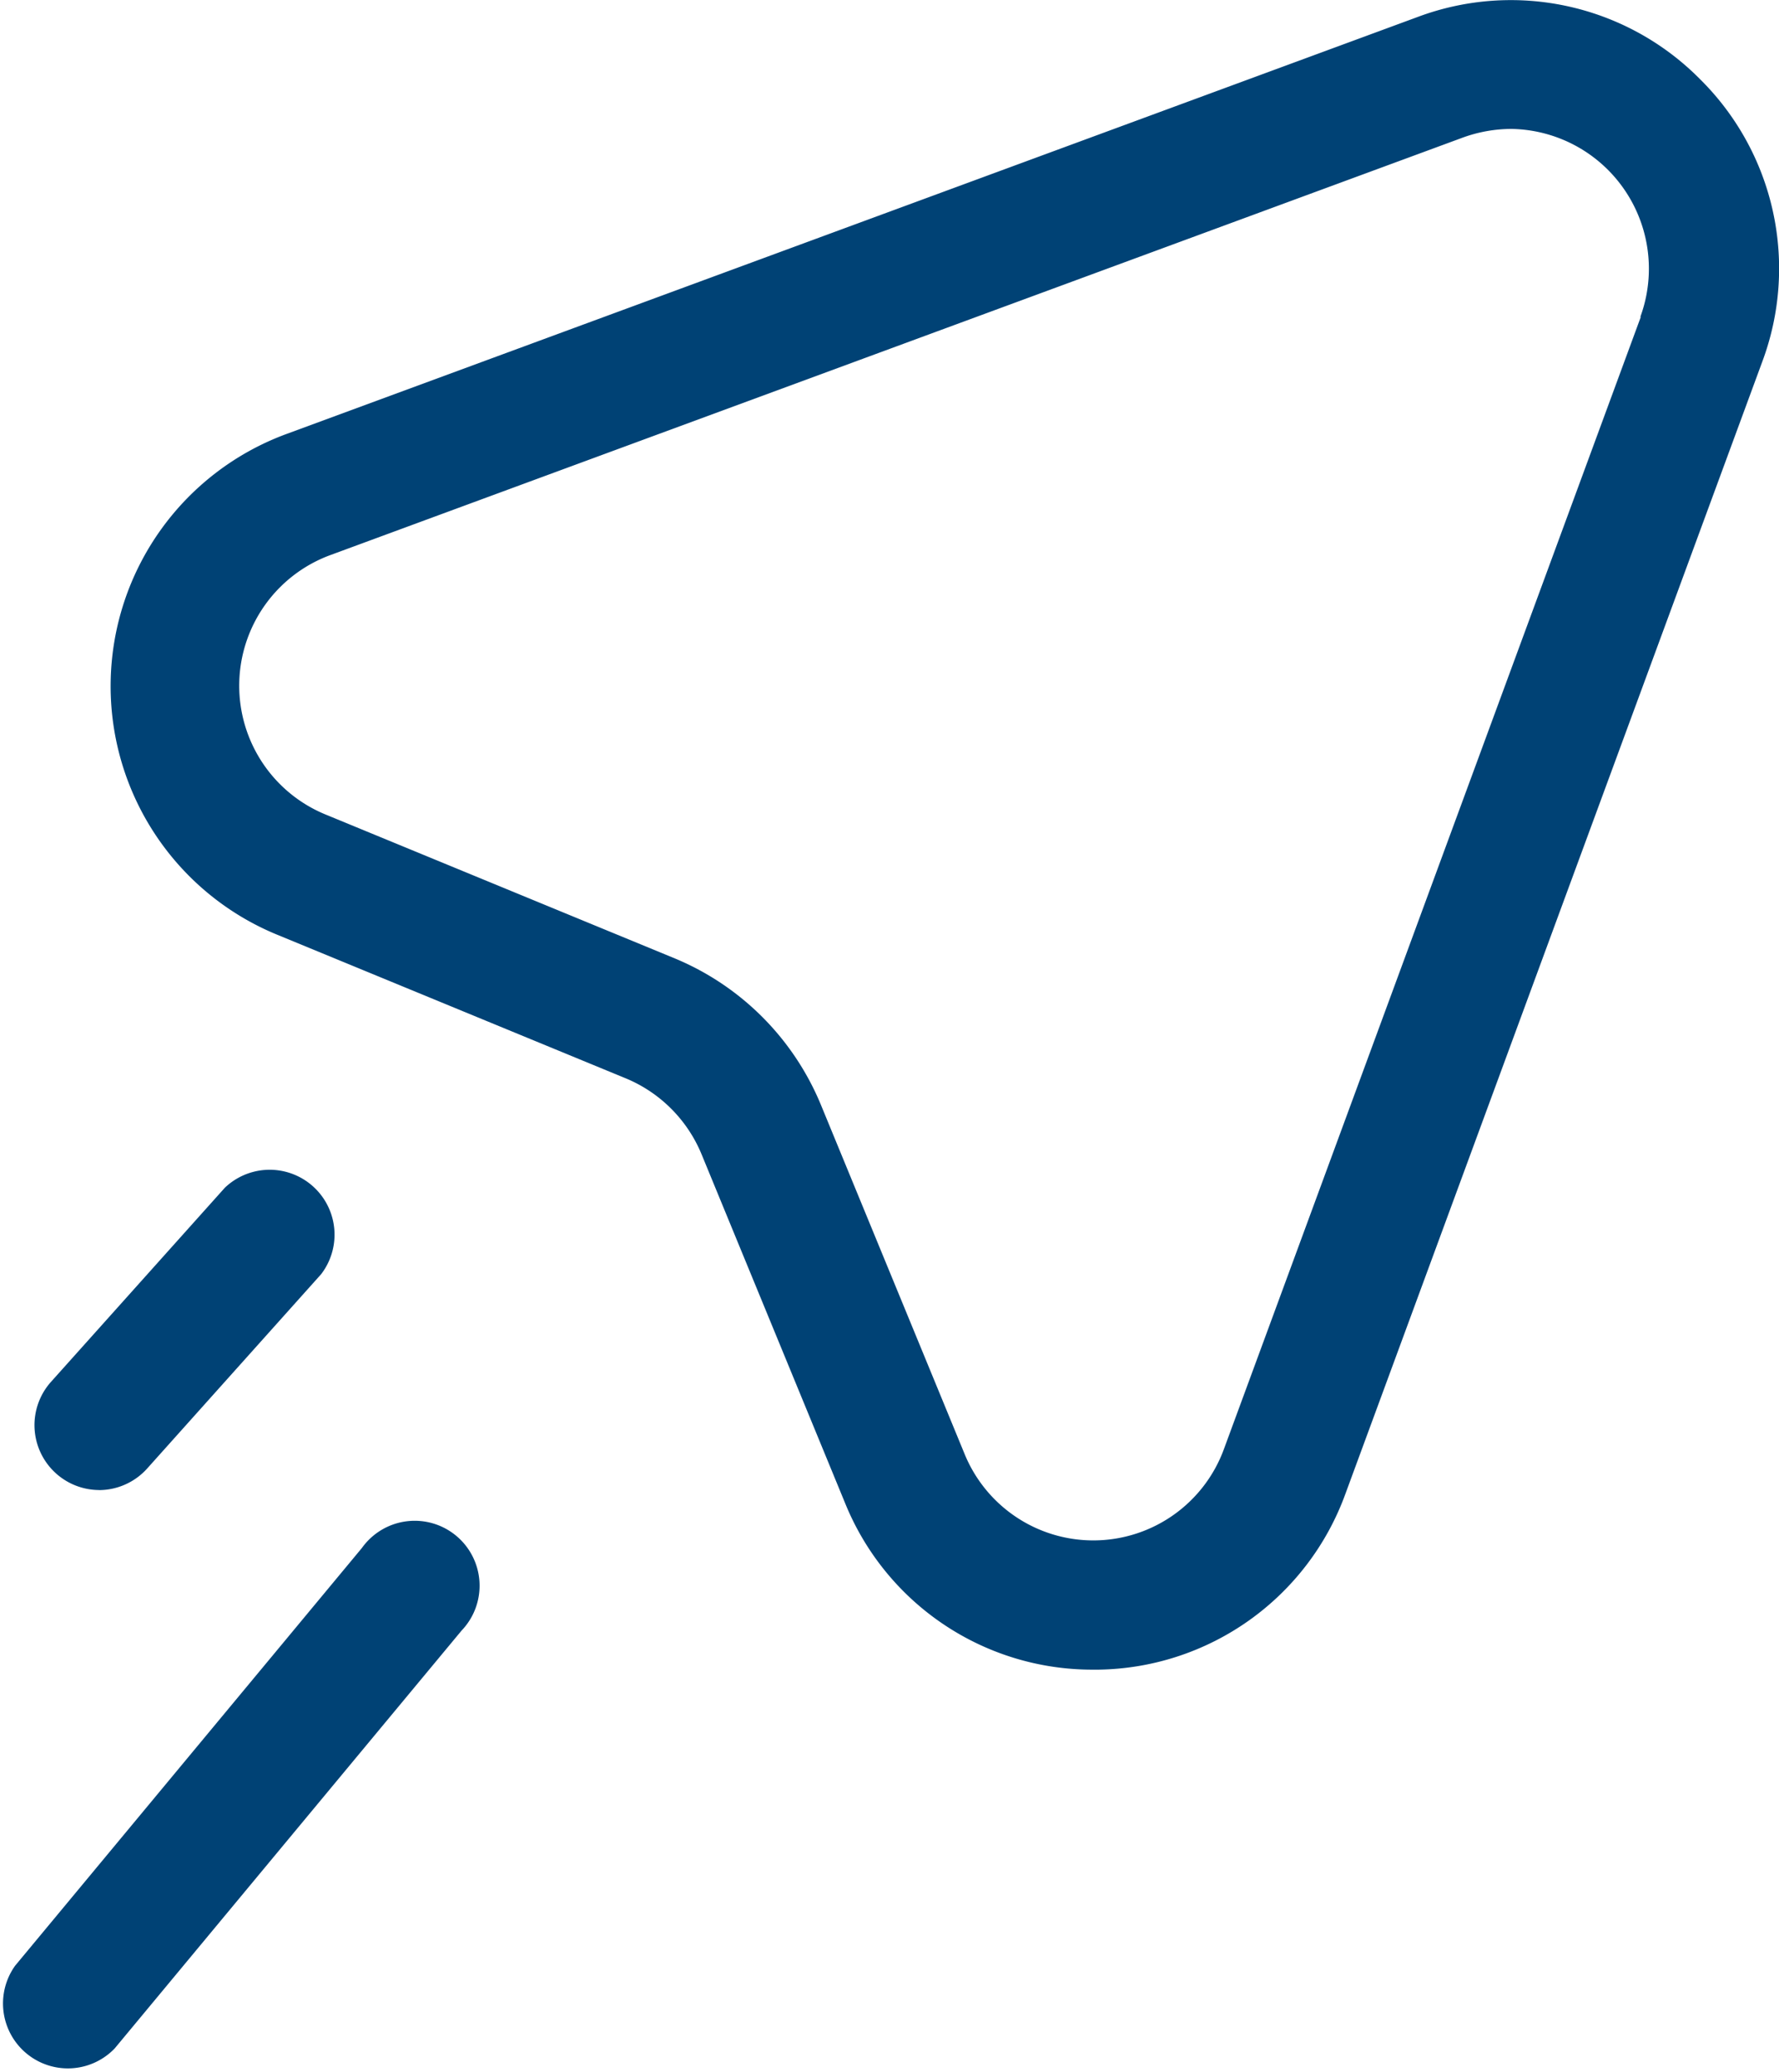 <svg xmlns="http://www.w3.org/2000/svg" width="27.422" height="31.915" viewBox="0 0 27.422 31.915">
  <g id="Group_380" data-name="Group 380" transform="translate(-976.221 -403.68)">
    <path id="Path_28" data-name="Path 28" d="M1003.285,404.9a4.1,4.1,0,0,0-4.357-.957l-17.436,6.424a4.139,4.139,0,0,0-.145,7.71l5.379,2.215a2.157,2.157,0,0,1,1.167,1.167l2.215,5.38a4.111,4.111,0,0,0,3.824,2.562h.08a4.113,4.113,0,0,0,3.806-2.707l6.424-17.436A4.1,4.1,0,0,0,1003.285,404.9Zm-.915,3.667L995.947,426a2.144,2.144,0,0,1-4,.075l-2.215-5.379a4.164,4.164,0,0,0-2.251-2.252l-5.379-2.215a2.144,2.144,0,0,1,.076-4l17.435-6.424a2.206,2.206,0,0,1,.762-.139,2.154,2.154,0,0,1,1.991,2.892Z" transform="translate(-0.859 0)" fill="#004275"/>
    <path id="Path_29" data-name="Path 29" d="M978.013,435.7a1,1,0,0,0,.743-.332l2.682-2.994a1,1,0,0,0-1.485-1.331l-2.683,2.994a1,1,0,0,0,.742,1.662Z" transform="translate(-0.267 -9.065)" fill="#004275"/>
    <path id="Path_30" data-name="Path 30" d="M981.8,439.376l-5.346,6.436a1,1,0,0,0,1.535,1.274l5.346-6.436a1,1,0,1,0-1.535-1.274Z" transform="translate(0 -11.85)" fill="#004275"/>
  </g>
</svg>
